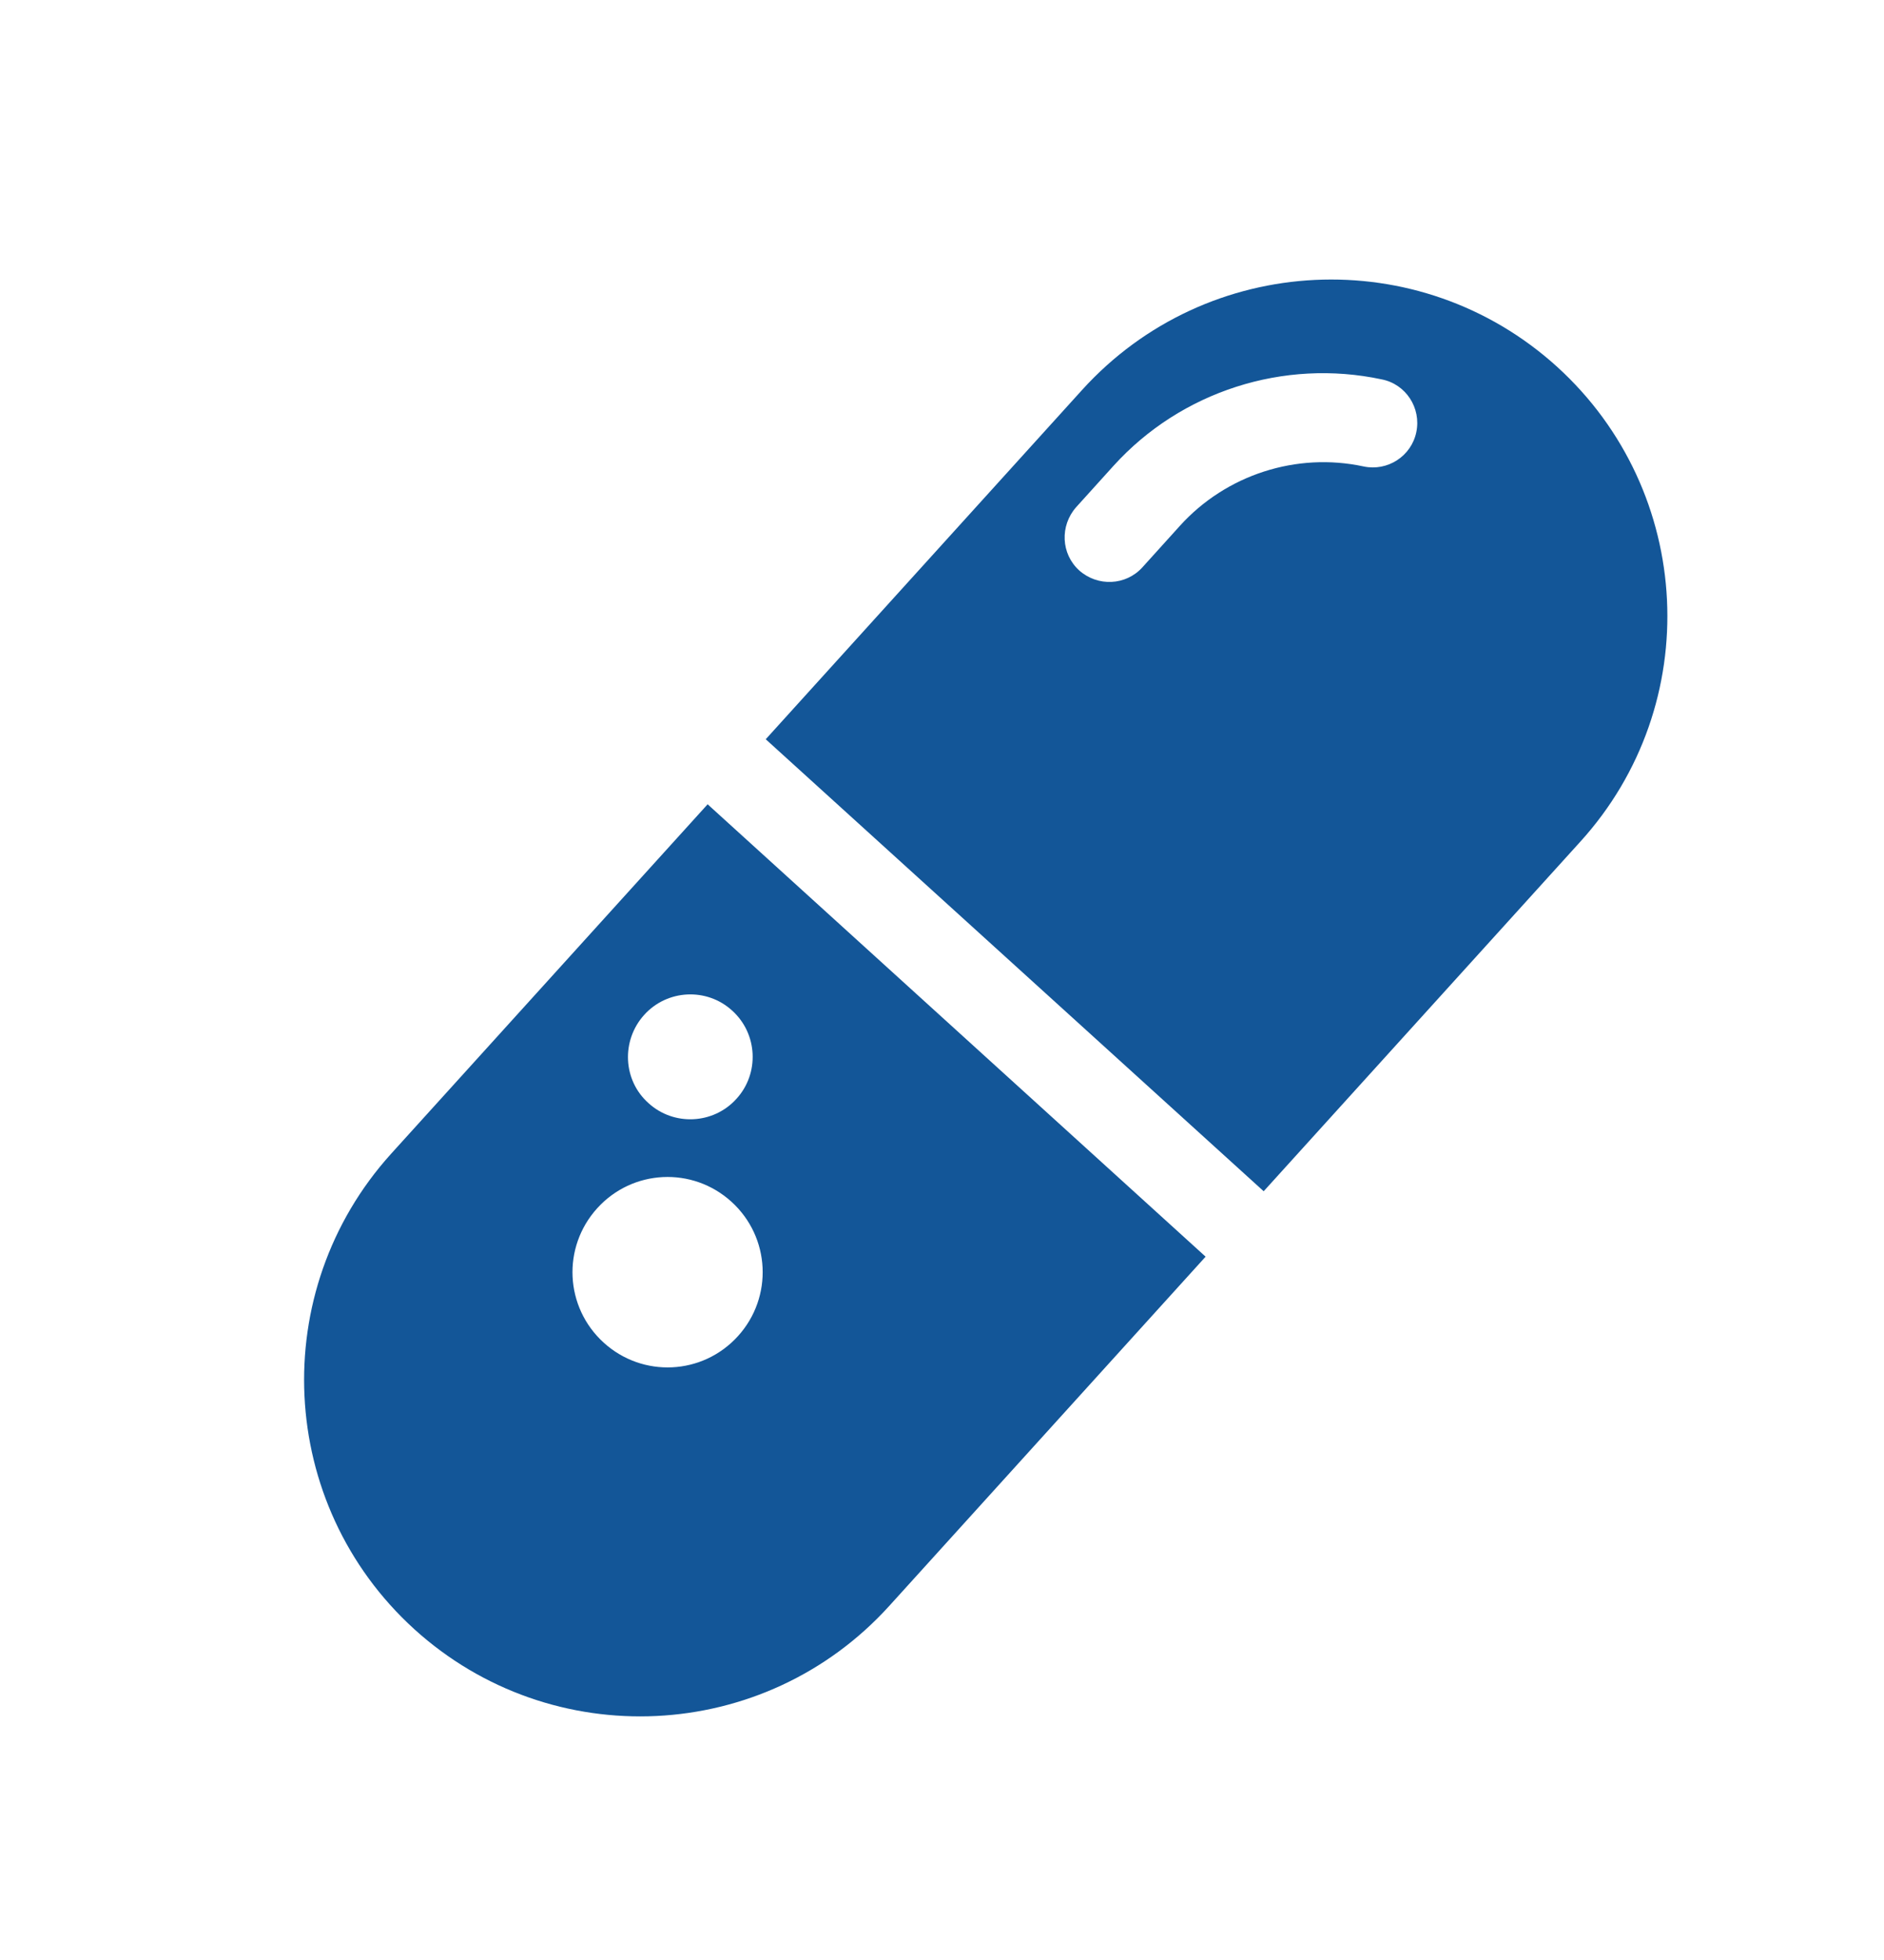 <svg width="50" height="52" xmlns="http://www.w3.org/2000/svg" xmlns:xlink="http://www.w3.org/1999/xlink" overflow="hidden"><defs><clipPath id="clip0"><rect x="693" y="546" width="50" height="52"/></clipPath></defs><g clip-path="url(#clip0)" transform="translate(-693 -546)"><path d="M41.121 9.72 41.121 9.72C37.472 6.416 31.832 6.684 28.518 10.333L20.12 19.593 33.335 31.573 41.734 22.313C45.047 18.674 44.77 13.033 41.121 9.72ZM37.386 11.453C37.252 12.095 36.62 12.497 35.988 12.363 34.207 11.98 32.339 12.583 31.114 13.934L30.118 15.035C29.677 15.523 28.93 15.552 28.442 15.121 27.953 14.681 27.925 13.934 28.356 13.445L29.352 12.344C31.142 10.371 33.872 9.5 36.467 10.055 37.108 10.18 37.52 10.812 37.386 11.453Z" fill="#135698" transform="matrix(1 0 0 1.001 693.202 546)"/><path d="M18.578 21.317 10.18 30.577C6.876 34.226 7.144 39.866 10.793 43.18L10.793 43.18C14.441 46.484 20.082 46.216 23.395 42.567L31.794 33.307 18.578 21.317ZM16.893 26.9C17.506 26.22 18.559 26.172 19.229 26.785 19.909 27.398 19.957 28.451 19.344 29.122 18.731 29.802 17.678 29.849 17.008 29.237 16.328 28.633 16.28 27.58 16.893 26.9ZM19.383 35.413C18.444 36.448 16.854 36.524 15.82 35.586 14.786 34.647 14.709 33.058 15.648 32.023 16.586 30.989 18.176 30.913 19.21 31.851 20.244 32.789 20.321 34.379 19.383 35.413Z" fill="#135698" transform="matrix(1 0 0 1.001 693.202 546)"/></g></svg>